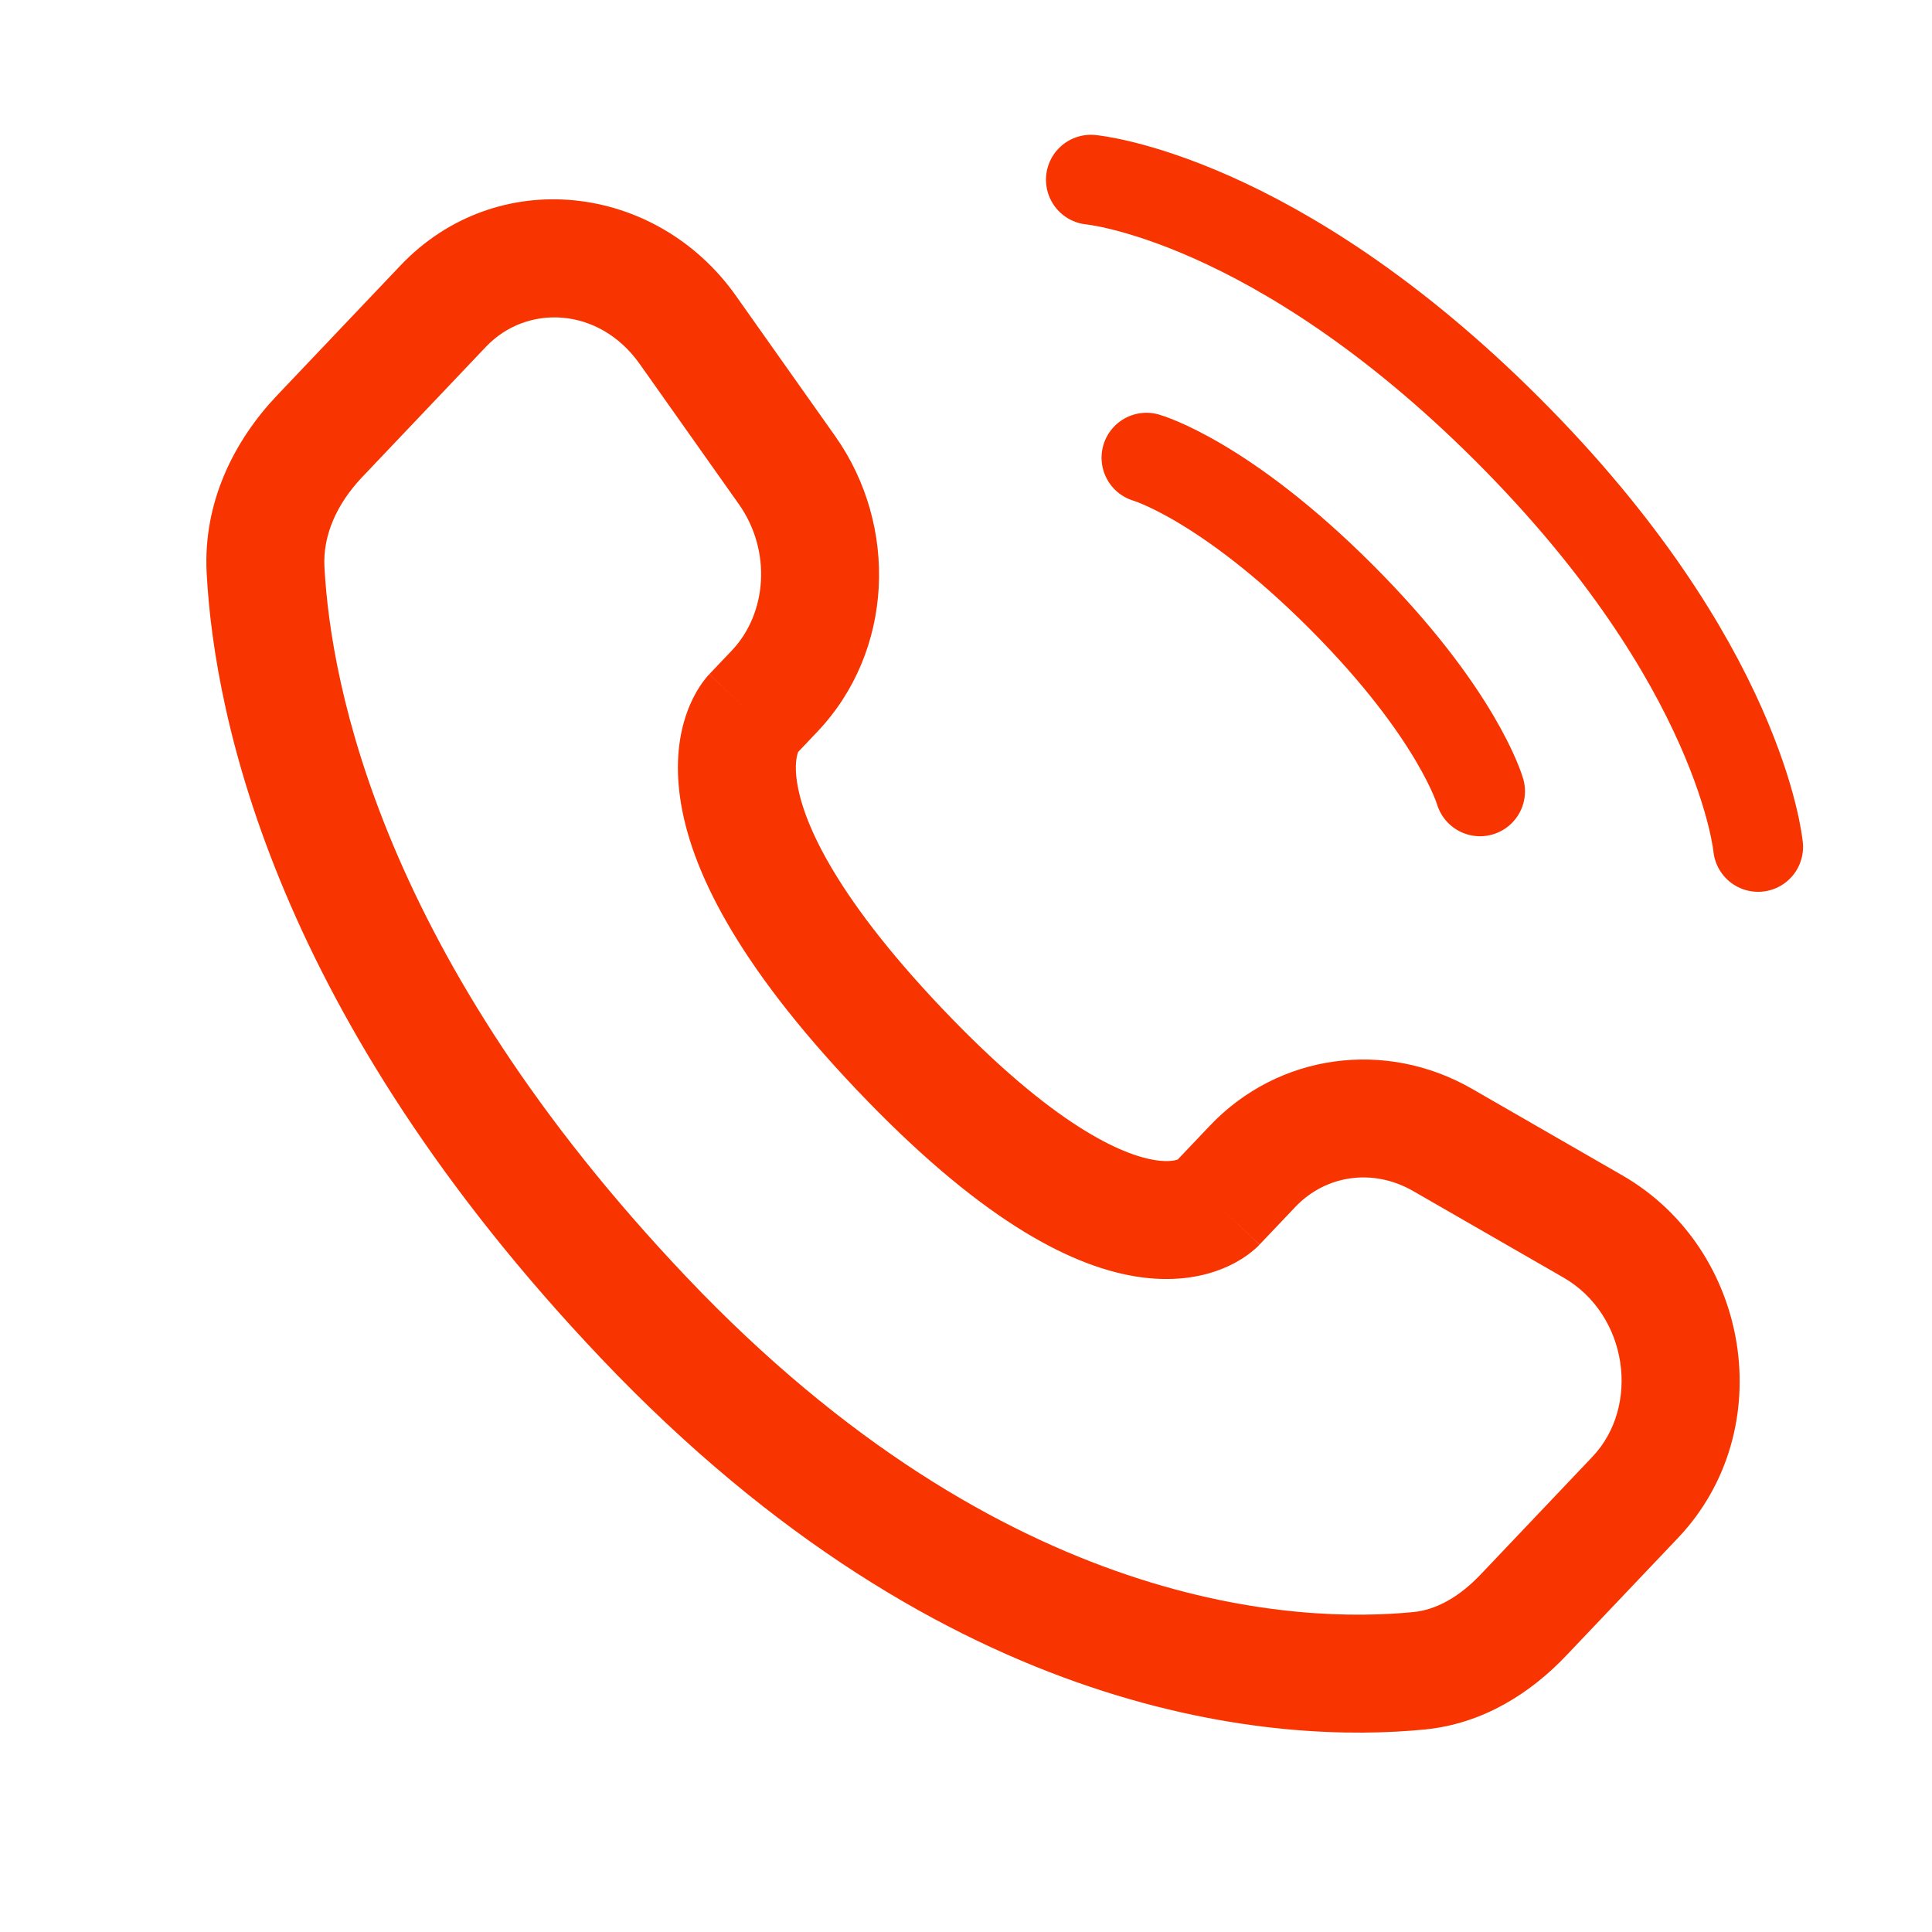 <svg width="43" height="43" viewBox="0 0 43 43" fill="none" xmlns="http://www.w3.org/2000/svg">
<path d="M24.28 4C24.28 4 28.364 4.371 33.561 9.568C38.758 14.766 39.13 18.849 39.13 18.849" stroke="#F83400" stroke-width="2" stroke-linecap="round"/>
<path d="M25.517 10.187C25.517 10.187 27.249 10.682 29.848 13.281C32.446 15.88 32.941 17.612 32.941 17.612" stroke="#F83400" stroke-width="2" stroke-linecap="round"/>
<path d="M28.033 27.701L28.83 26.862L26.927 25.055L26.13 25.894L28.033 27.701ZM31.453 26.509L34.796 28.433L36.106 26.159L32.763 24.234L31.453 26.509ZM35.442 32.423L32.956 35.041L34.859 36.848L37.345 34.231L35.442 32.423ZM31.46 35.879C28.949 36.127 22.396 35.916 15.284 28.428L13.381 30.235C21.132 38.396 28.526 38.807 31.718 38.492L31.46 35.879ZM15.284 28.428C8.501 21.286 7.363 15.262 7.221 12.62L4.6 12.761C4.773 15.997 6.148 22.62 13.381 30.235L15.284 28.428ZM17.691 16.813L18.193 16.284L16.289 14.477L15.787 15.005L17.691 16.813ZM18.587 9.705L16.38 6.584L14.237 8.1L16.444 11.221L18.587 9.705ZM8.911 5.911L6.164 8.803L8.068 10.611L10.815 7.719L8.911 5.911ZM16.739 15.909C15.787 15.005 15.786 15.006 15.785 15.008C15.785 15.008 15.783 15.009 15.783 15.01C15.781 15.012 15.779 15.014 15.777 15.016C15.774 15.019 15.77 15.023 15.767 15.027C15.759 15.035 15.752 15.044 15.743 15.053C15.727 15.072 15.709 15.094 15.69 15.118C15.651 15.167 15.608 15.226 15.562 15.298C15.471 15.441 15.371 15.629 15.287 15.866C15.116 16.346 15.023 16.982 15.14 17.777C15.368 19.338 16.391 21.438 19.064 24.252L20.967 22.444C18.469 19.814 17.854 18.194 17.737 17.396C17.68 17.012 17.738 16.809 17.76 16.746C17.773 16.71 17.781 16.7 17.773 16.713C17.769 16.719 17.762 16.73 17.748 16.747C17.742 16.756 17.734 16.765 17.724 16.776C17.719 16.782 17.714 16.787 17.709 16.794C17.706 16.797 17.703 16.8 17.7 16.803C17.698 16.805 17.697 16.806 17.695 16.808C17.695 16.809 17.694 16.81 17.693 16.81C17.692 16.811 17.691 16.813 16.739 15.909ZM19.064 24.252C21.729 27.058 23.742 28.16 25.277 28.41C26.066 28.538 26.703 28.436 27.186 28.245C27.422 28.152 27.609 28.043 27.749 27.943C27.819 27.894 27.878 27.846 27.924 27.805C27.948 27.785 27.969 27.765 27.987 27.748C27.996 27.739 28.004 27.731 28.012 27.723C28.016 27.72 28.02 27.716 28.023 27.712C28.025 27.71 28.027 27.709 28.028 27.707C28.029 27.706 28.03 27.704 28.031 27.704C28.032 27.703 28.033 27.701 27.082 26.798C26.13 25.894 26.131 25.892 26.132 25.891C26.133 25.891 26.134 25.89 26.135 25.889C26.136 25.887 26.138 25.886 26.139 25.884C26.142 25.881 26.145 25.878 26.148 25.875C26.154 25.869 26.16 25.863 26.165 25.858C26.176 25.848 26.185 25.839 26.194 25.832C26.21 25.817 26.223 25.808 26.231 25.802C26.247 25.791 26.245 25.794 26.223 25.803C26.189 25.817 26.03 25.873 25.698 25.819C24.994 25.704 23.474 25.083 20.967 22.444L19.064 24.252ZM16.38 6.584C14.606 4.075 11.057 3.652 8.911 5.911L10.815 7.719C11.729 6.756 13.34 6.831 14.237 8.1L16.38 6.584ZM7.221 12.62C7.184 11.921 7.488 11.221 8.068 10.611L6.164 8.803C5.227 9.79 4.514 11.162 4.6 12.761L7.221 12.62ZM32.956 35.041C32.467 35.555 31.956 35.83 31.46 35.879L31.718 38.492C33.025 38.362 34.083 37.665 34.859 36.848L32.956 35.041ZM18.193 16.284C19.886 14.502 20.006 11.712 18.587 9.705L16.444 11.221C17.182 12.265 17.069 13.656 16.289 14.477L18.193 16.284ZM34.796 28.433C36.233 29.26 36.514 31.294 35.442 32.423L37.345 34.231C39.629 31.827 38.964 27.803 36.106 26.159L34.796 28.433ZM28.83 26.862C29.505 26.152 30.556 25.993 31.453 26.509L32.763 24.234C30.84 23.128 28.456 23.445 26.927 25.055L28.83 26.862Z" fill="#F83400"/>
</svg>
